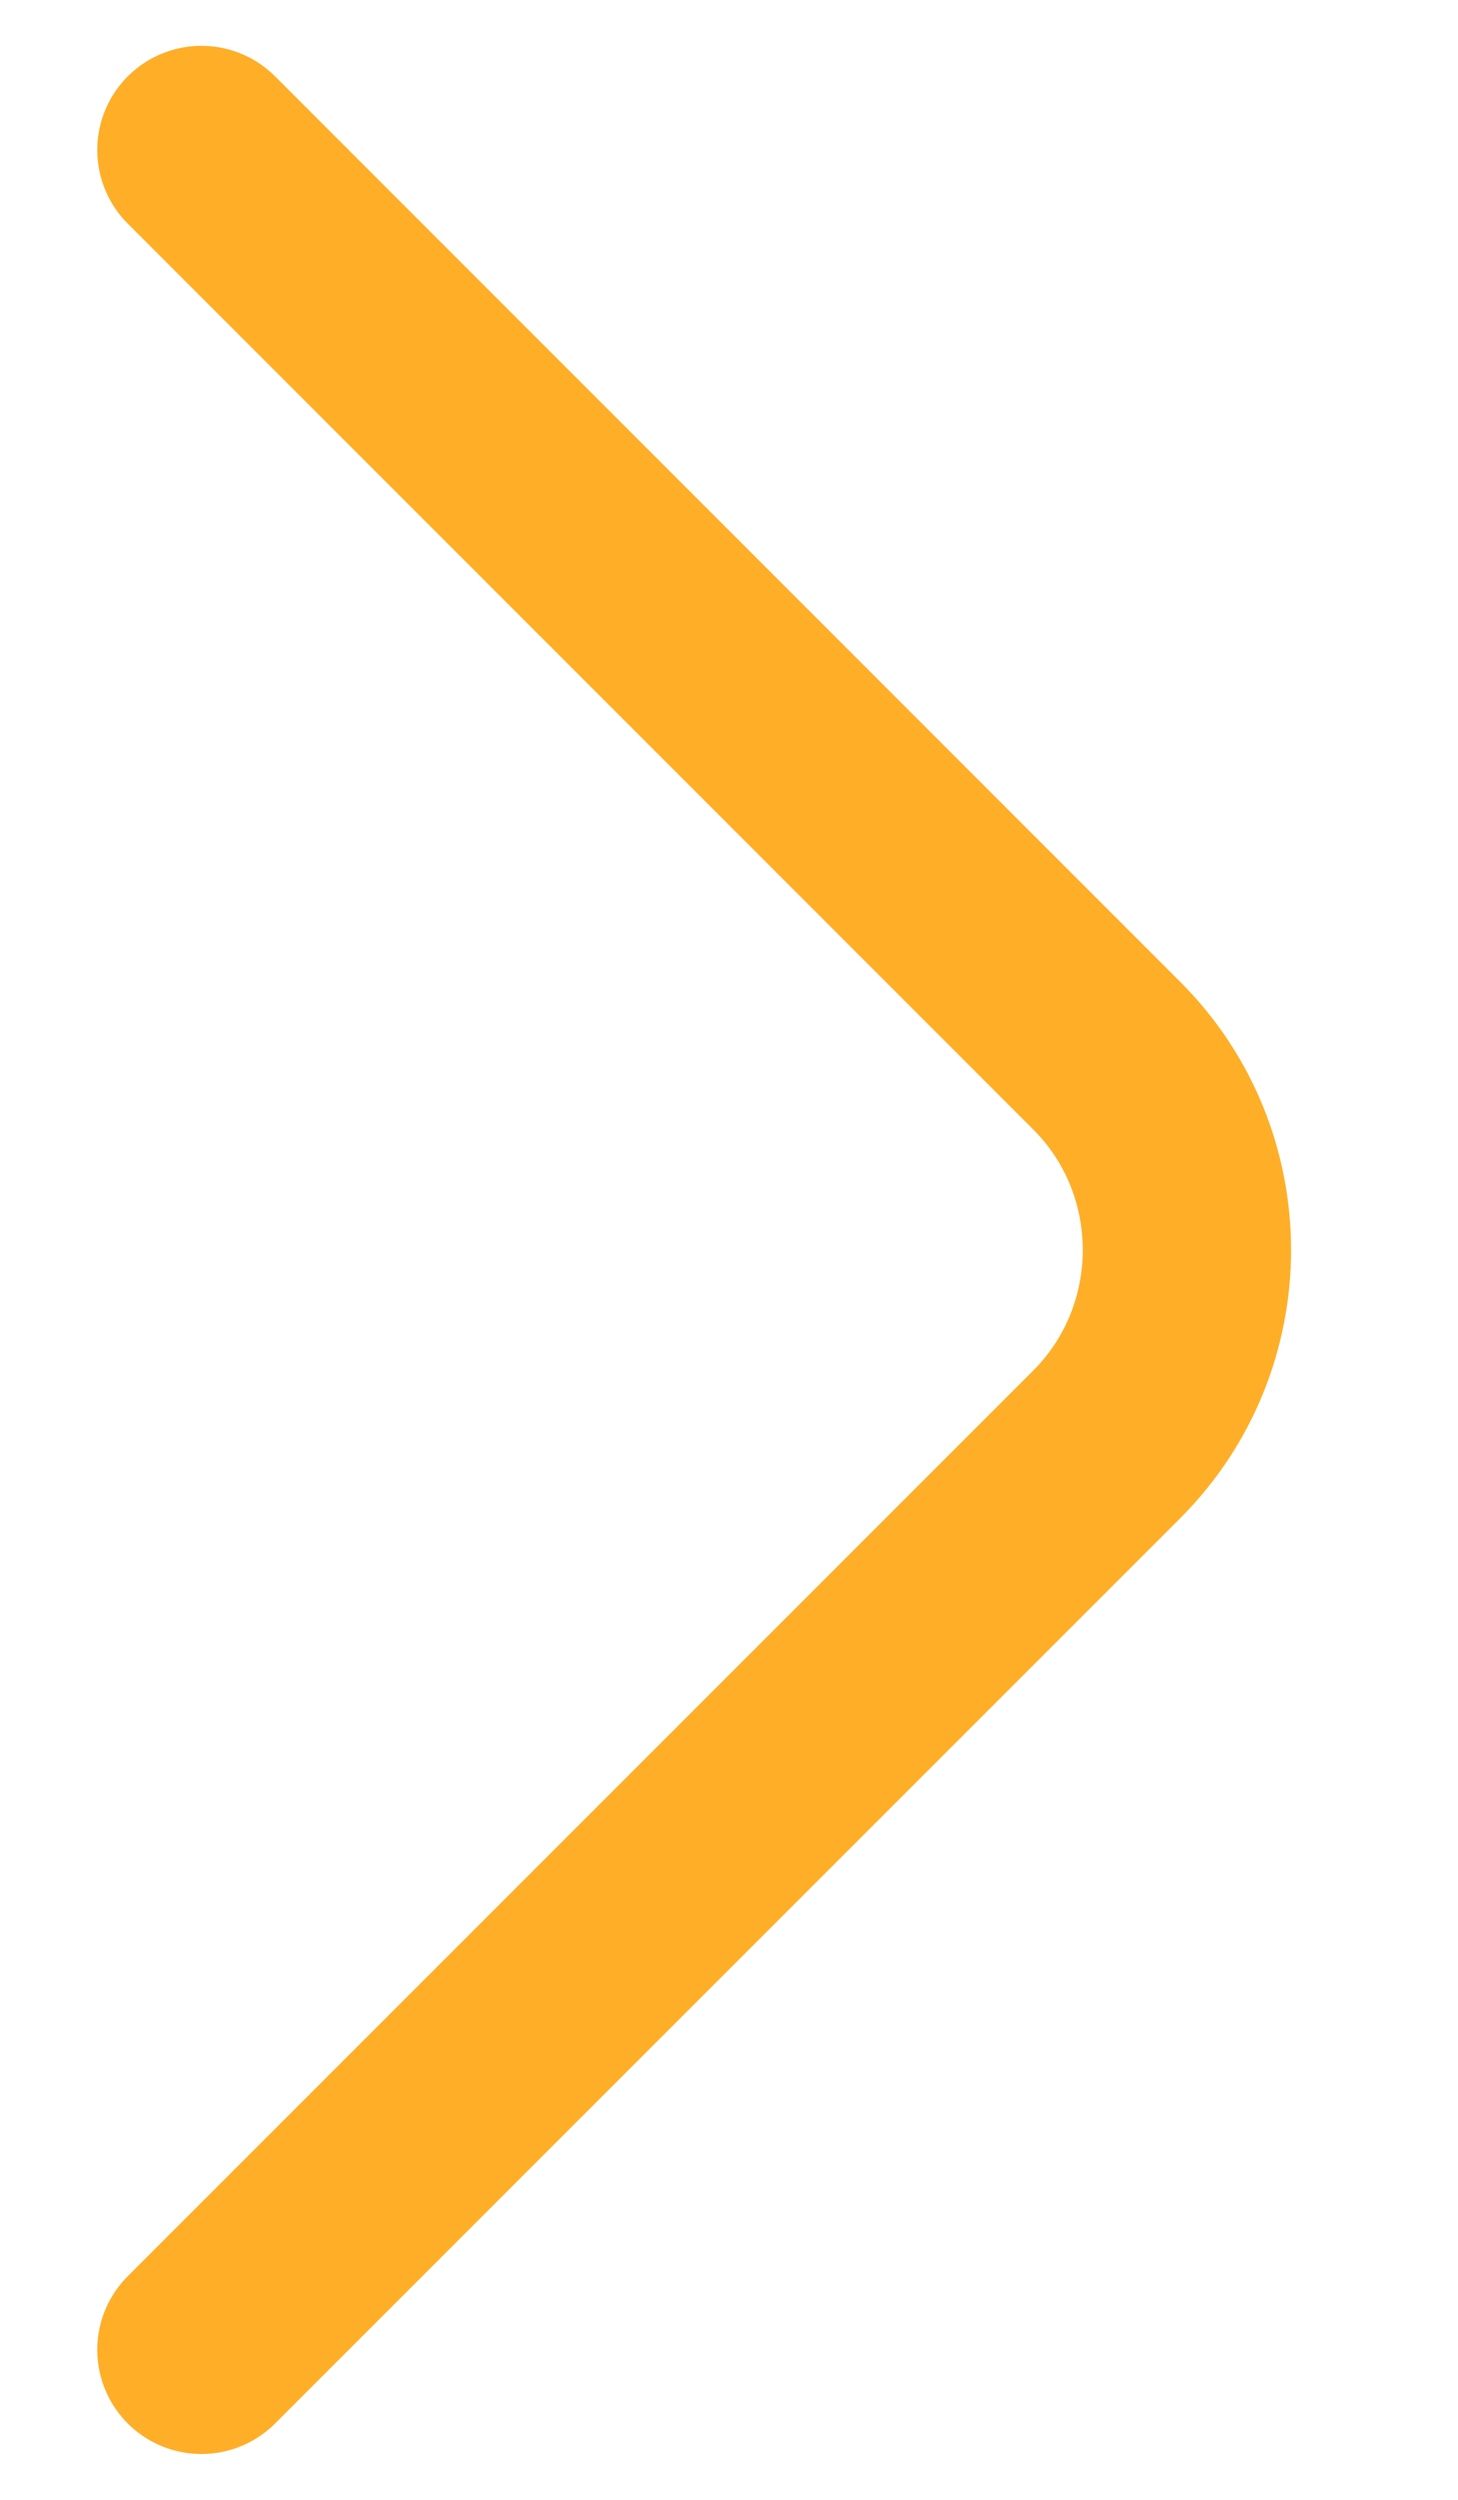 <svg width="7" height="12" viewBox="0 0 7 12" fill="none" xmlns="http://www.w3.org/2000/svg">
<path d="M0.967 0.72L5.313 5.067C5.827 5.58 5.827 6.42 5.313 6.934L0.967 11.28" stroke="#FFAE28" stroke-miterlimit="10" stroke-linecap="round" stroke-linejoin="round"/>
</svg>
